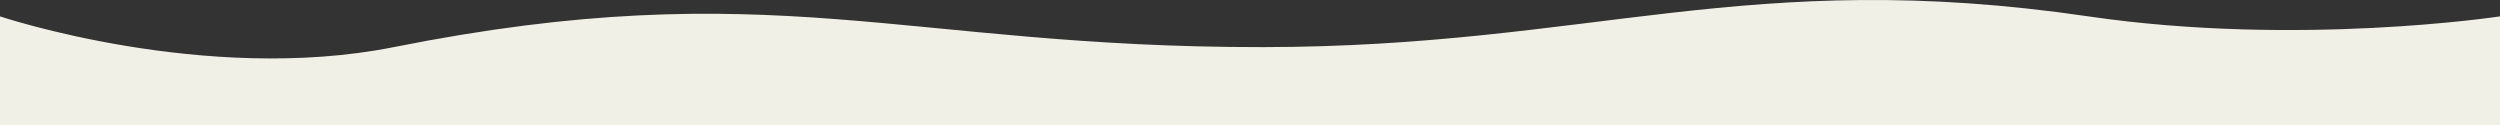 <?xml version="1.0" encoding="UTF-8"?> <svg xmlns="http://www.w3.org/2000/svg" width="1400" height="70" viewBox="0 0 1400 70" fill="none"><rect x="0" y="0" width="1400" height="70" fill="#333333" stroke="none"/><g clip-path="url(#clip0_40_2)"><path d="M0 9.169C0 9.169 114.588 47.501 220.5 26.388C432 -15.775 505.366 26.631 707.5 26.388C891.198 26.166 978.539 -18.816 1169.5 9.169C1287 26.388 1400 9.168 1400 9.168V70L1.37975e-07 70L0 9.169Z" fill="#F1F0E6"></path></g><defs><clipPath id="clip0_40_2"><rect width="1400" height="70" fill="white"></rect></clipPath></defs></svg> 